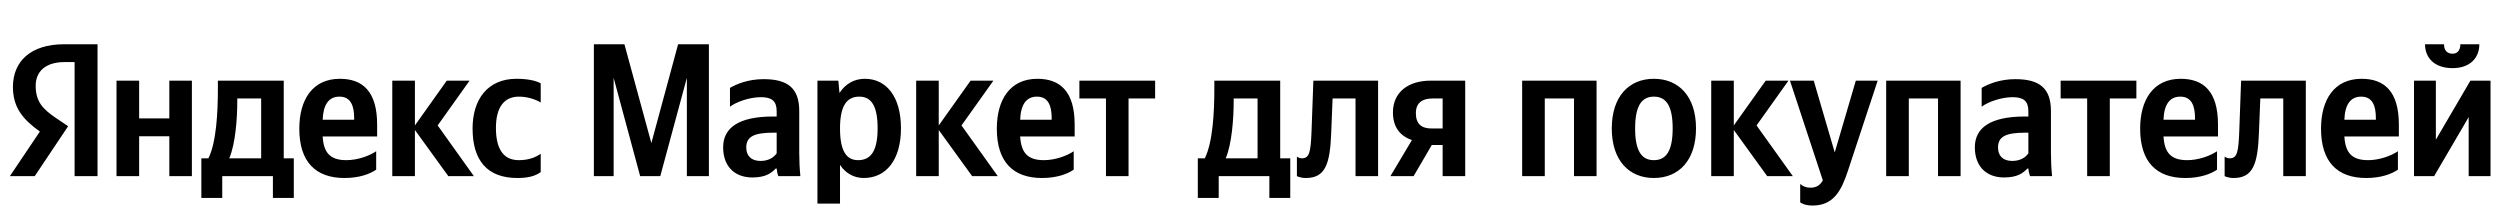 <svg xmlns="http://www.w3.org/2000/svg" xmlns:xlink="http://www.w3.org/1999/xlink" width="417.552" height="37.152"><path fill="#000" d="M12.46 29.42L16.29 29.42L16.29 7.39L10.71 7.39C5.10 7.39 2.16 10.27 2.16 14.52C2.16 17.91 3.77 19.91 6.66 21.97L1.65 29.42L5.80 29.42L11.38 21.08L9.45 19.78C7.10 18.20 5.96 16.96 5.96 14.30C5.96 11.95 7.61 10.37 10.75 10.37L12.46 10.37ZM86.41 29.73C88.16 29.73 89.39 29.42 90.31 28.75L90.31 25.68C89.36 26.34 88.22 26.75 86.64 26.75C83.94 26.75 82.83 24.66 82.83 21.37C82.83 17.91 84.20 16.14 86.67 16.14C88.13 16.14 89.55 16.64 90.31 17.12L90.31 13.92C89.52 13.47 88.13 13.16 86.26 13.16C81.44 13.16 78.93 16.61 78.93 21.46C78.93 26.79 81.37 29.73 86.41 29.73ZM62.83 28.34L62.83 25.26C61.66 26.06 59.69 26.75 57.85 26.75C55.09 26.75 54.05 25.46 53.89 22.79L62.99 22.79L62.99 20.80C62.99 15.25 60.55 13.16 56.77 13.16C52.18 13.16 49.99 16.67 49.99 21.49C49.99 27.04 52.72 29.73 57.54 29.73C59.94 29.73 61.72 29.10 62.83 28.34ZM74.88 29.42L79.15 29.42L73.10 20.95L78.43 13.47L74.62 13.47L69.30 20.95L69.30 13.47L65.52 13.47L65.52 29.42L69.30 29.42L69.30 21.71ZM49.07 26.44L47.39 26.44L47.39 13.47L36.39 13.47L36.39 14.84C36.39 18.73 36.14 23.77 34.81 26.44L33.63 26.44L33.63 33.06L37.12 33.06L37.12 29.42L45.58 29.42L45.58 33.06L49.07 33.06ZM28.28 13.47L28.28 19.78L23.24 19.78L23.24 13.47L19.46 13.47L19.46 29.42L23.24 29.42L23.24 22.76L28.28 22.76L28.28 29.42L32.05 29.42L32.05 13.47ZM56.71 16.14C58.58 16.14 59.15 17.69 59.15 19.69L59.15 20.00L53.89 20.00C53.99 17.47 54.90 16.14 56.71 16.14ZM43.62 26.44L38.29 26.44C39.34 24.03 39.63 19.69 39.63 16.93L39.63 16.45L43.62 16.45ZM106.92 29.42L110.28 29.42L114.72 13.00L114.72 29.42L118.40 29.42L118.40 7.39L113.26 7.39L108.79 23.90L104.29 7.39L99.19 7.39L99.19 29.42L102.49 29.42L102.49 13.00ZM133.49 18.54C133.49 14.68 131.52 13.22 127.53 13.22C125.02 13.22 123.06 14.01 121.92 14.68L121.92 17.82C122.93 17.05 125.15 16.23 127.09 16.23C128.89 16.23 129.72 16.86 129.72 18.58L129.72 19.46L129.11 19.46C123.34 19.46 120.78 21.37 120.78 24.60C120.78 27.83 122.74 29.64 125.66 29.64C127.88 29.64 128.83 28.91 129.56 28.15L129.72 28.15C129.75 28.56 129.87 29.10 130.00 29.42L133.68 29.42C133.55 28.12 133.49 26.82 133.49 25.52ZM129.72 25.61C129.24 26.31 128.35 26.88 127.02 26.88C125.44 26.88 124.64 25.99 124.64 24.63C124.64 22.82 125.94 22.16 129.18 22.16L129.72 22.16ZM140.02 13.47L136.53 13.47L136.53 34.01L140.30 34.01L140.30 27.55C141.26 28.97 142.65 29.73 144.27 29.73C147.94 29.73 150.48 26.79 150.48 21.43C150.48 16.10 148.01 13.16 144.46 13.16C142.68 13.16 141.22 13.98 140.21 15.53ZM143.32 26.75C141.32 26.75 140.30 25.14 140.30 21.46C140.30 17.75 141.38 16.14 143.51 16.14C145.57 16.14 146.58 17.75 146.58 21.43C146.58 25.14 145.50 26.75 143.32 26.75ZM162.37 29.42L166.65 29.42L160.59 20.95L165.92 13.47L162.11 13.47L156.79 20.95L156.79 13.47L153.02 13.47L153.02 29.42L156.79 29.42L156.79 21.71ZM179.33 28.34L179.33 25.26C178.15 26.06 176.19 26.75 174.35 26.75C171.59 26.75 170.55 25.46 170.39 22.79L179.49 22.79L179.49 20.80C179.49 15.25 177.04 13.16 173.27 13.16C168.68 13.16 166.49 16.67 166.49 21.49C166.49 27.04 169.21 29.73 174.03 29.73C176.44 29.73 178.22 29.10 179.33 28.34ZM173.21 16.14C175.08 16.14 175.65 17.69 175.65 19.69L175.65 20.00L170.39 20.00C170.48 17.47 171.40 16.14 173.21 16.14ZM192.93 16.45L192.93 13.47L180.28 13.47L180.28 16.45L184.72 16.45L184.72 29.42L188.49 29.42L188.49 16.45ZM215.50 26.44L213.82 26.44L213.82 13.47L202.82 13.47L202.82 14.84C202.82 18.73 202.56 23.77 201.23 26.44L200.06 26.44L200.06 33.06L203.55 33.06L203.55 29.42L212.01 29.42L212.01 33.06L215.50 33.06ZM210.04 26.44L204.72 26.44C205.76 24.03 206.05 19.69 206.05 16.93L206.05 16.45L210.04 16.45ZM216.61 26.15L216.61 29.42C216.61 29.42 217.21 29.73 218.10 29.73C221.33 29.73 222.15 27.45 222.34 22.16L222.57 16.45L226.40 16.45L226.40 29.42L230.17 29.42L230.17 13.47L219.36 13.47L219.05 22.00C218.92 25.39 218.70 26.44 217.46 26.44C216.92 26.44 216.61 26.15 216.61 26.15ZM232.23 29.42L236.10 29.42L239.14 24.22L240.95 24.22L240.95 29.42L244.72 29.42L244.72 13.47L238.95 13.47C235.28 13.47 232.65 15.34 232.65 18.77C232.65 21.18 233.79 22.70 235.82 23.39ZM239.24 16.45L240.95 16.45L240.95 21.46L239.14 21.46C237.43 21.46 236.48 20.73 236.48 18.89C236.48 17.15 237.59 16.45 239.24 16.45ZM254.23 13.47L254.23 29.42L258.01 29.42L258.01 16.45L262.89 16.45L262.89 29.42L266.66 29.42L266.66 13.47ZM276.23 13.16C272.08 13.16 269.20 16.10 269.20 21.46C269.20 26.79 272.08 29.73 276.23 29.73C280.39 29.73 283.27 26.79 283.27 21.43C283.27 16.10 280.39 13.16 276.23 13.16ZM276.23 26.75C274.14 26.75 273.10 25.14 273.10 21.46C273.10 17.75 274.14 16.14 276.23 16.14C278.33 16.14 279.37 17.75 279.37 21.43C279.37 25.14 278.33 26.75 276.23 26.75ZM295.16 29.42L299.44 29.42L293.38 20.95L298.71 13.47L294.91 13.47L289.58 20.95L289.58 13.47L285.81 13.47L285.81 29.42L289.58 29.42L289.58 21.71ZM302.74 34.33C306.25 34.33 307.55 31.83 308.63 28.56L313.61 13.47L309.96 13.47L306.44 25.46L302.93 13.47L298.96 13.47L304.45 30.12C304.03 30.88 303.43 31.35 302.39 31.35C301.69 31.35 301.09 31.13 300.67 30.72L300.67 33.79C300.67 33.79 301.25 34.33 302.74 34.33ZM315.03 13.47L315.03 29.42L318.81 29.42L318.81 16.45L323.69 16.45L323.69 29.42L327.46 29.42L327.46 13.47ZM342.55 18.54C342.55 14.68 340.58 13.22 336.59 13.22C334.09 13.22 332.12 14.01 330.98 14.68L330.98 17.82C331.99 17.05 334.21 16.23 336.15 16.23C337.95 16.23 338.78 16.86 338.78 18.58L338.78 19.46L338.18 19.46C332.41 19.46 329.84 21.37 329.84 24.60C329.84 27.83 331.80 29.64 334.72 29.64C336.94 29.64 337.89 28.91 338.62 28.15L338.78 28.15C338.81 28.56 338.94 29.10 339.06 29.42L342.74 29.42C342.61 28.12 342.55 26.82 342.55 25.52ZM338.78 25.61C338.30 26.31 337.41 26.88 336.08 26.88C334.50 26.88 333.71 25.99 333.71 24.63C333.71 22.82 335.01 22.16 338.24 22.16L338.78 22.16ZM356.82 16.45L356.82 13.47L344.17 13.47L344.17 16.45L348.60 16.45L348.60 29.42L352.38 29.42L352.38 16.45ZM370.29 28.34L370.29 25.26C369.11 26.06 367.15 26.75 365.31 26.75C362.55 26.75 361.51 25.46 361.35 22.79L370.45 22.79L370.45 20.80C370.45 15.25 368.01 13.16 364.23 13.16C359.64 13.16 357.45 16.67 357.45 21.49C357.45 27.04 360.18 29.73 364.99 29.73C367.40 29.73 369.18 29.10 370.29 28.34ZM364.17 16.14C366.04 16.14 366.61 17.69 366.61 19.69L366.61 20.00L361.35 20.00C361.44 17.47 362.36 16.14 364.17 16.14ZM371.56 26.15L371.56 29.42C371.56 29.42 372.16 29.73 373.05 29.73C376.28 29.73 377.10 27.45 377.29 22.16L377.52 16.45L381.35 16.45L381.35 29.42L385.12 29.42L385.12 13.47L374.31 13.47L374.00 22.00C373.87 25.39 373.65 26.44 372.41 26.44C371.87 26.44 371.56 26.15 371.56 26.15ZM400.50 28.34L400.50 25.26C399.32 26.06 397.36 26.75 395.52 26.75C392.76 26.75 391.72 25.46 391.56 22.79L400.66 22.79L400.66 20.80C400.66 15.25 398.22 13.16 394.44 13.16C389.85 13.16 387.66 16.67 387.66 21.49C387.66 27.04 390.39 29.73 395.20 29.73C397.61 29.73 399.39 29.10 400.50 28.34ZM394.38 16.14C396.25 16.14 396.82 17.69 396.82 19.69L396.82 20.00L391.56 20.00C391.65 17.47 392.57 16.14 394.38 16.14ZM409.63 11.38C412.61 11.38 414.10 9.61 414.10 7.39L410.93 7.39C410.93 8.43 410.42 8.97 409.63 8.97C408.77 8.97 408.20 8.46 408.20 7.39L405.03 7.39C405.03 9.64 406.58 11.38 409.63 11.38ZM403.19 13.47L403.19 29.42L406.55 29.42L412.32 19.56L412.32 29.42L415.97 29.42L415.97 13.47L412.61 13.47L406.84 23.33L406.84 13.47Z"/></svg>